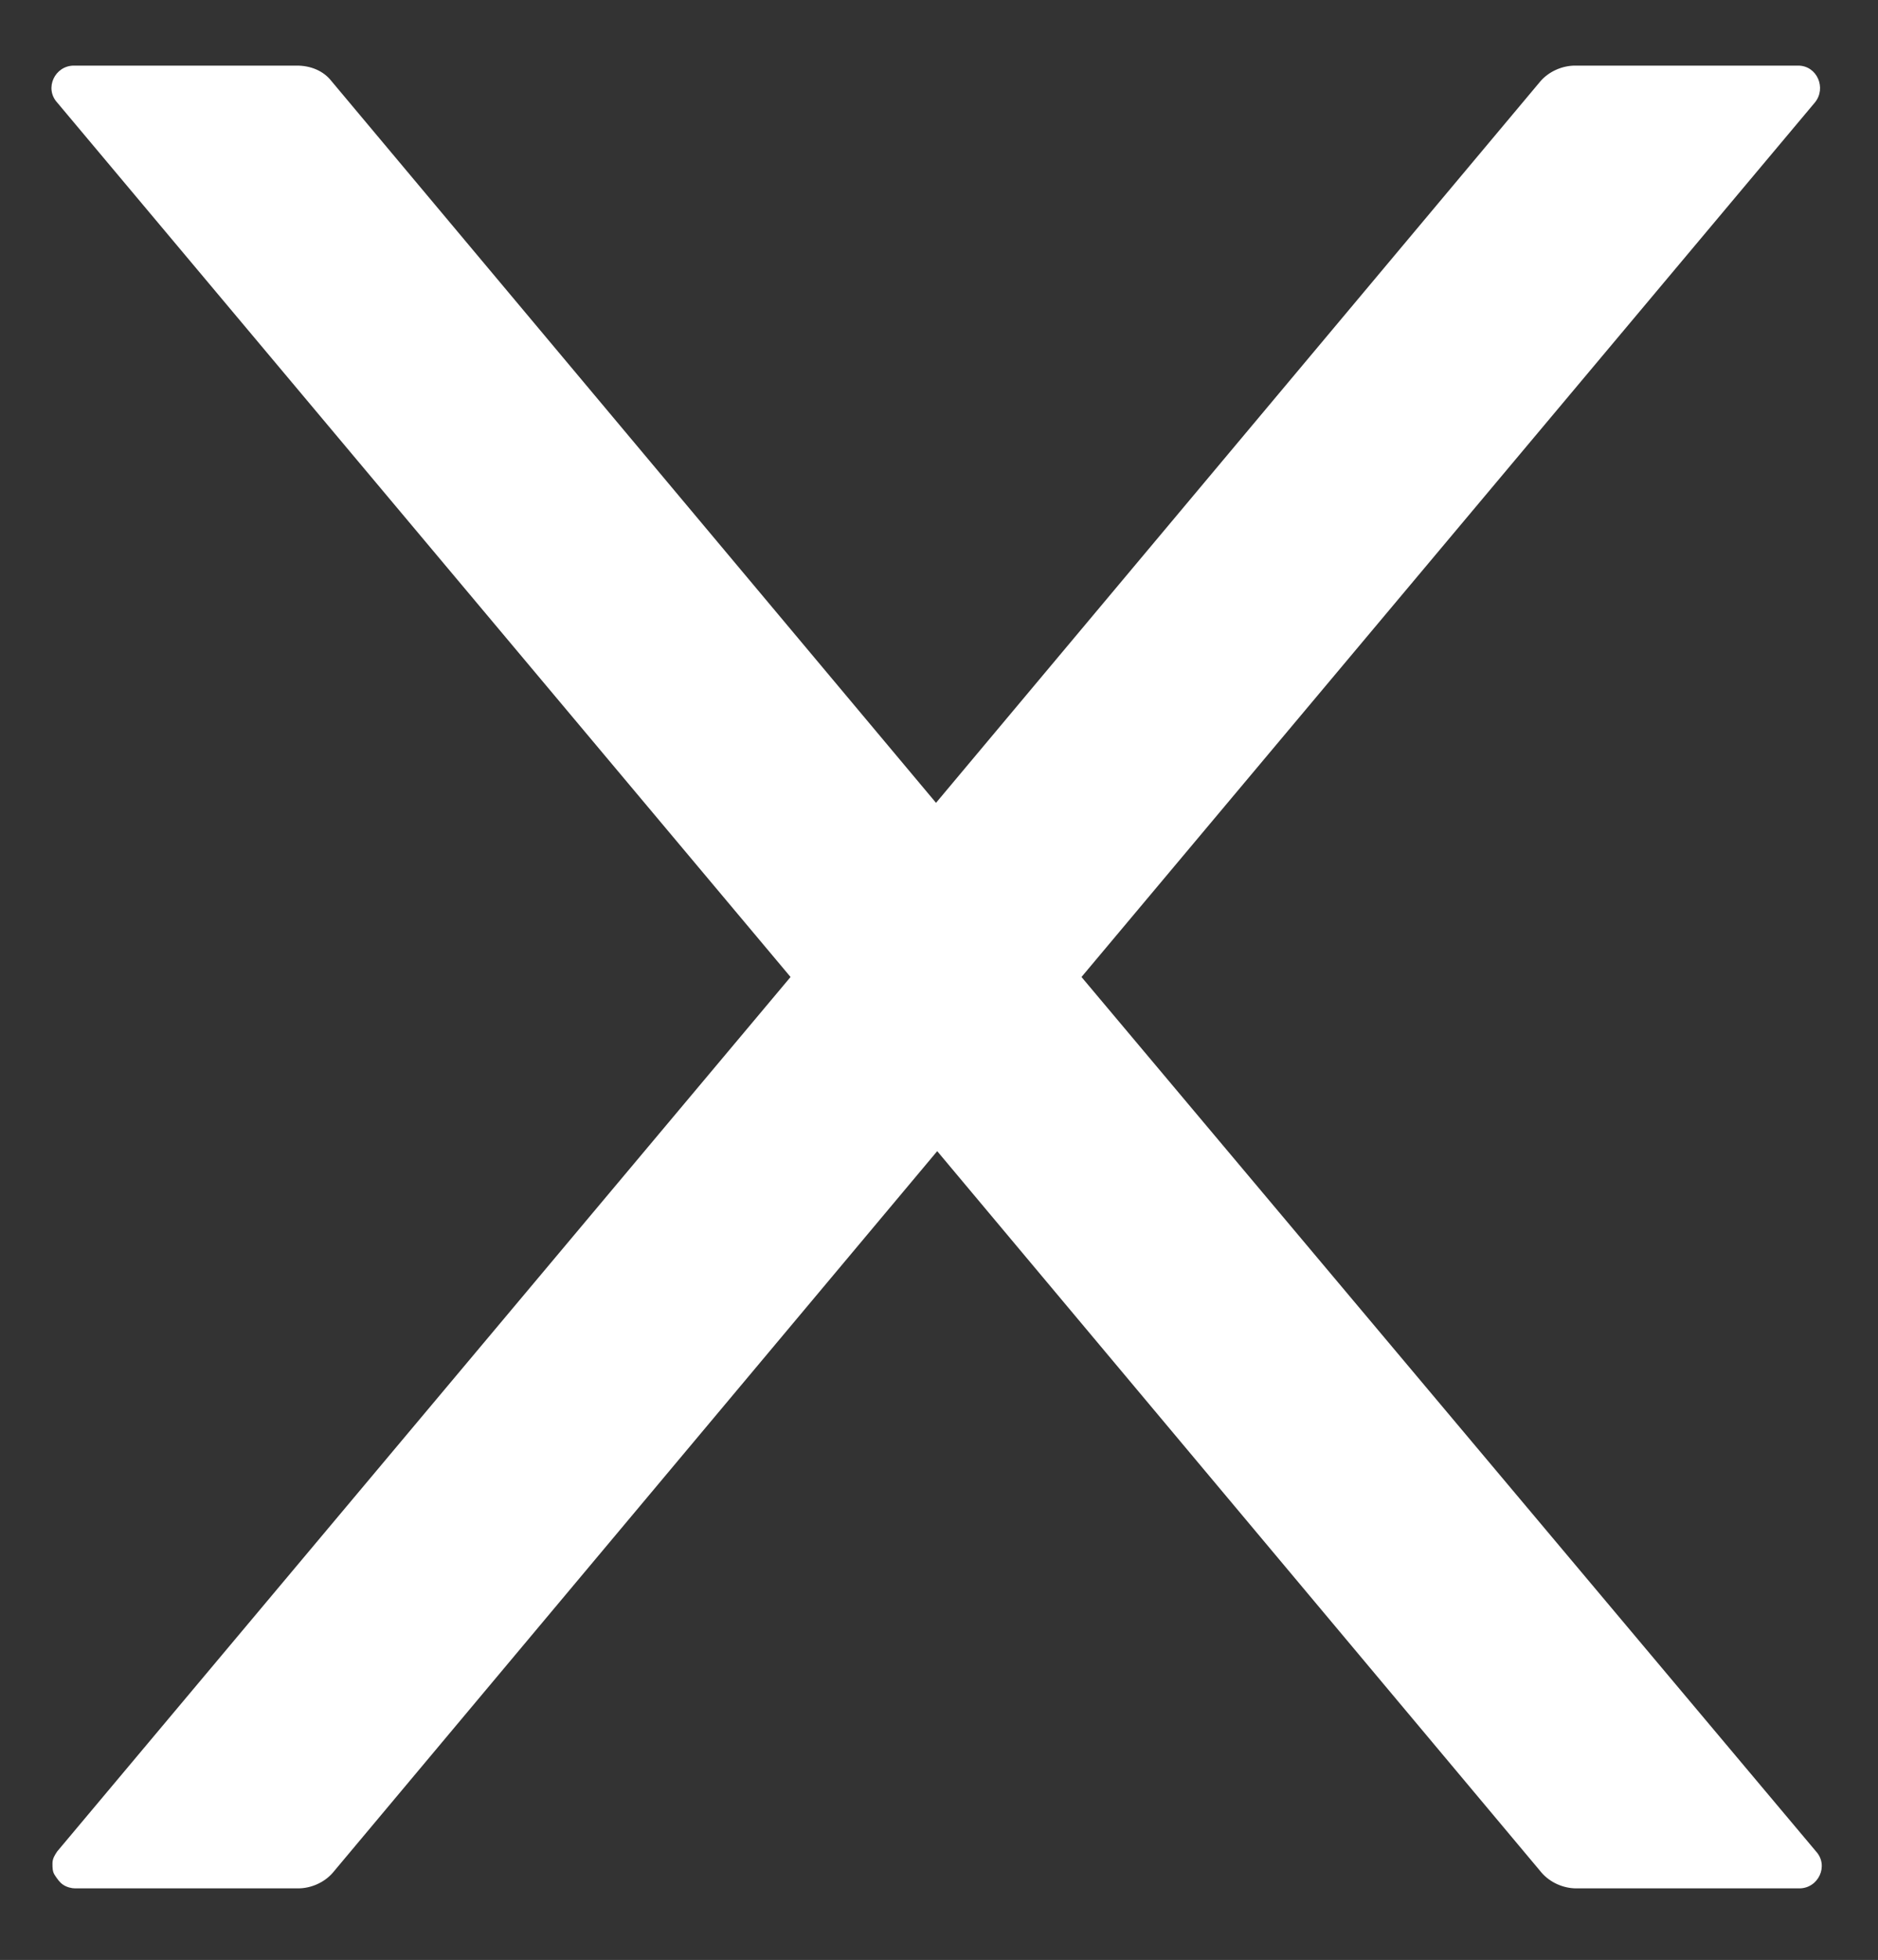 <?xml version="1.0" encoding="utf-8"?>
<!-- Generator: Adobe Illustrator 24.0.2, SVG Export Plug-In . SVG Version: 6.00 Build 0)  -->
<svg version="1.1" id="Layer_1" xmlns="http://www.w3.org/2000/svg" xmlns:xlink="http://www.w3.org/1999/xlink" x="0px" y="0px"
	 viewBox="0 0 15.75 16.43" style="enable-background:new 0 0 15.75 16.43;" xml:space="preserve">
<rect x="0" y="0" width="15.75" height="16.43" fill="#333333" stroke="none"/>
<style type="text/css">
	.st0{fill:#FFFFFF;}
</style>
<path class="st0" d="M9.07,8.19l6.15-7.33c0.1-0.12,0.02-0.31-0.14-0.31h-1.87c-0.11,0-0.22,0.05-0.29,0.13L7.85,6.73L2.78,0.68
	C2.71,0.59,2.6,0.55,2.49,0.55H0.62c-0.16,0-0.25,0.19-0.14,0.31l6.15,7.33l-6.15,7.33c-0.02,0.03-0.04,0.06-0.04,0.1
	c0,0.04,0,0.07,0.02,0.1c0.02,0.03,0.04,0.06,0.07,0.08c0.03,0.02,0.07,0.03,0.1,0.03h1.87c0.11,0,0.22-0.05,0.29-0.13l5.07-6.05
	l5.07,6.05c0.07,0.08,0.18,0.13,0.29,0.13h1.87c0.16,0,0.25-0.19,0.14-0.31L9.07,8.19z"/>
</svg>
